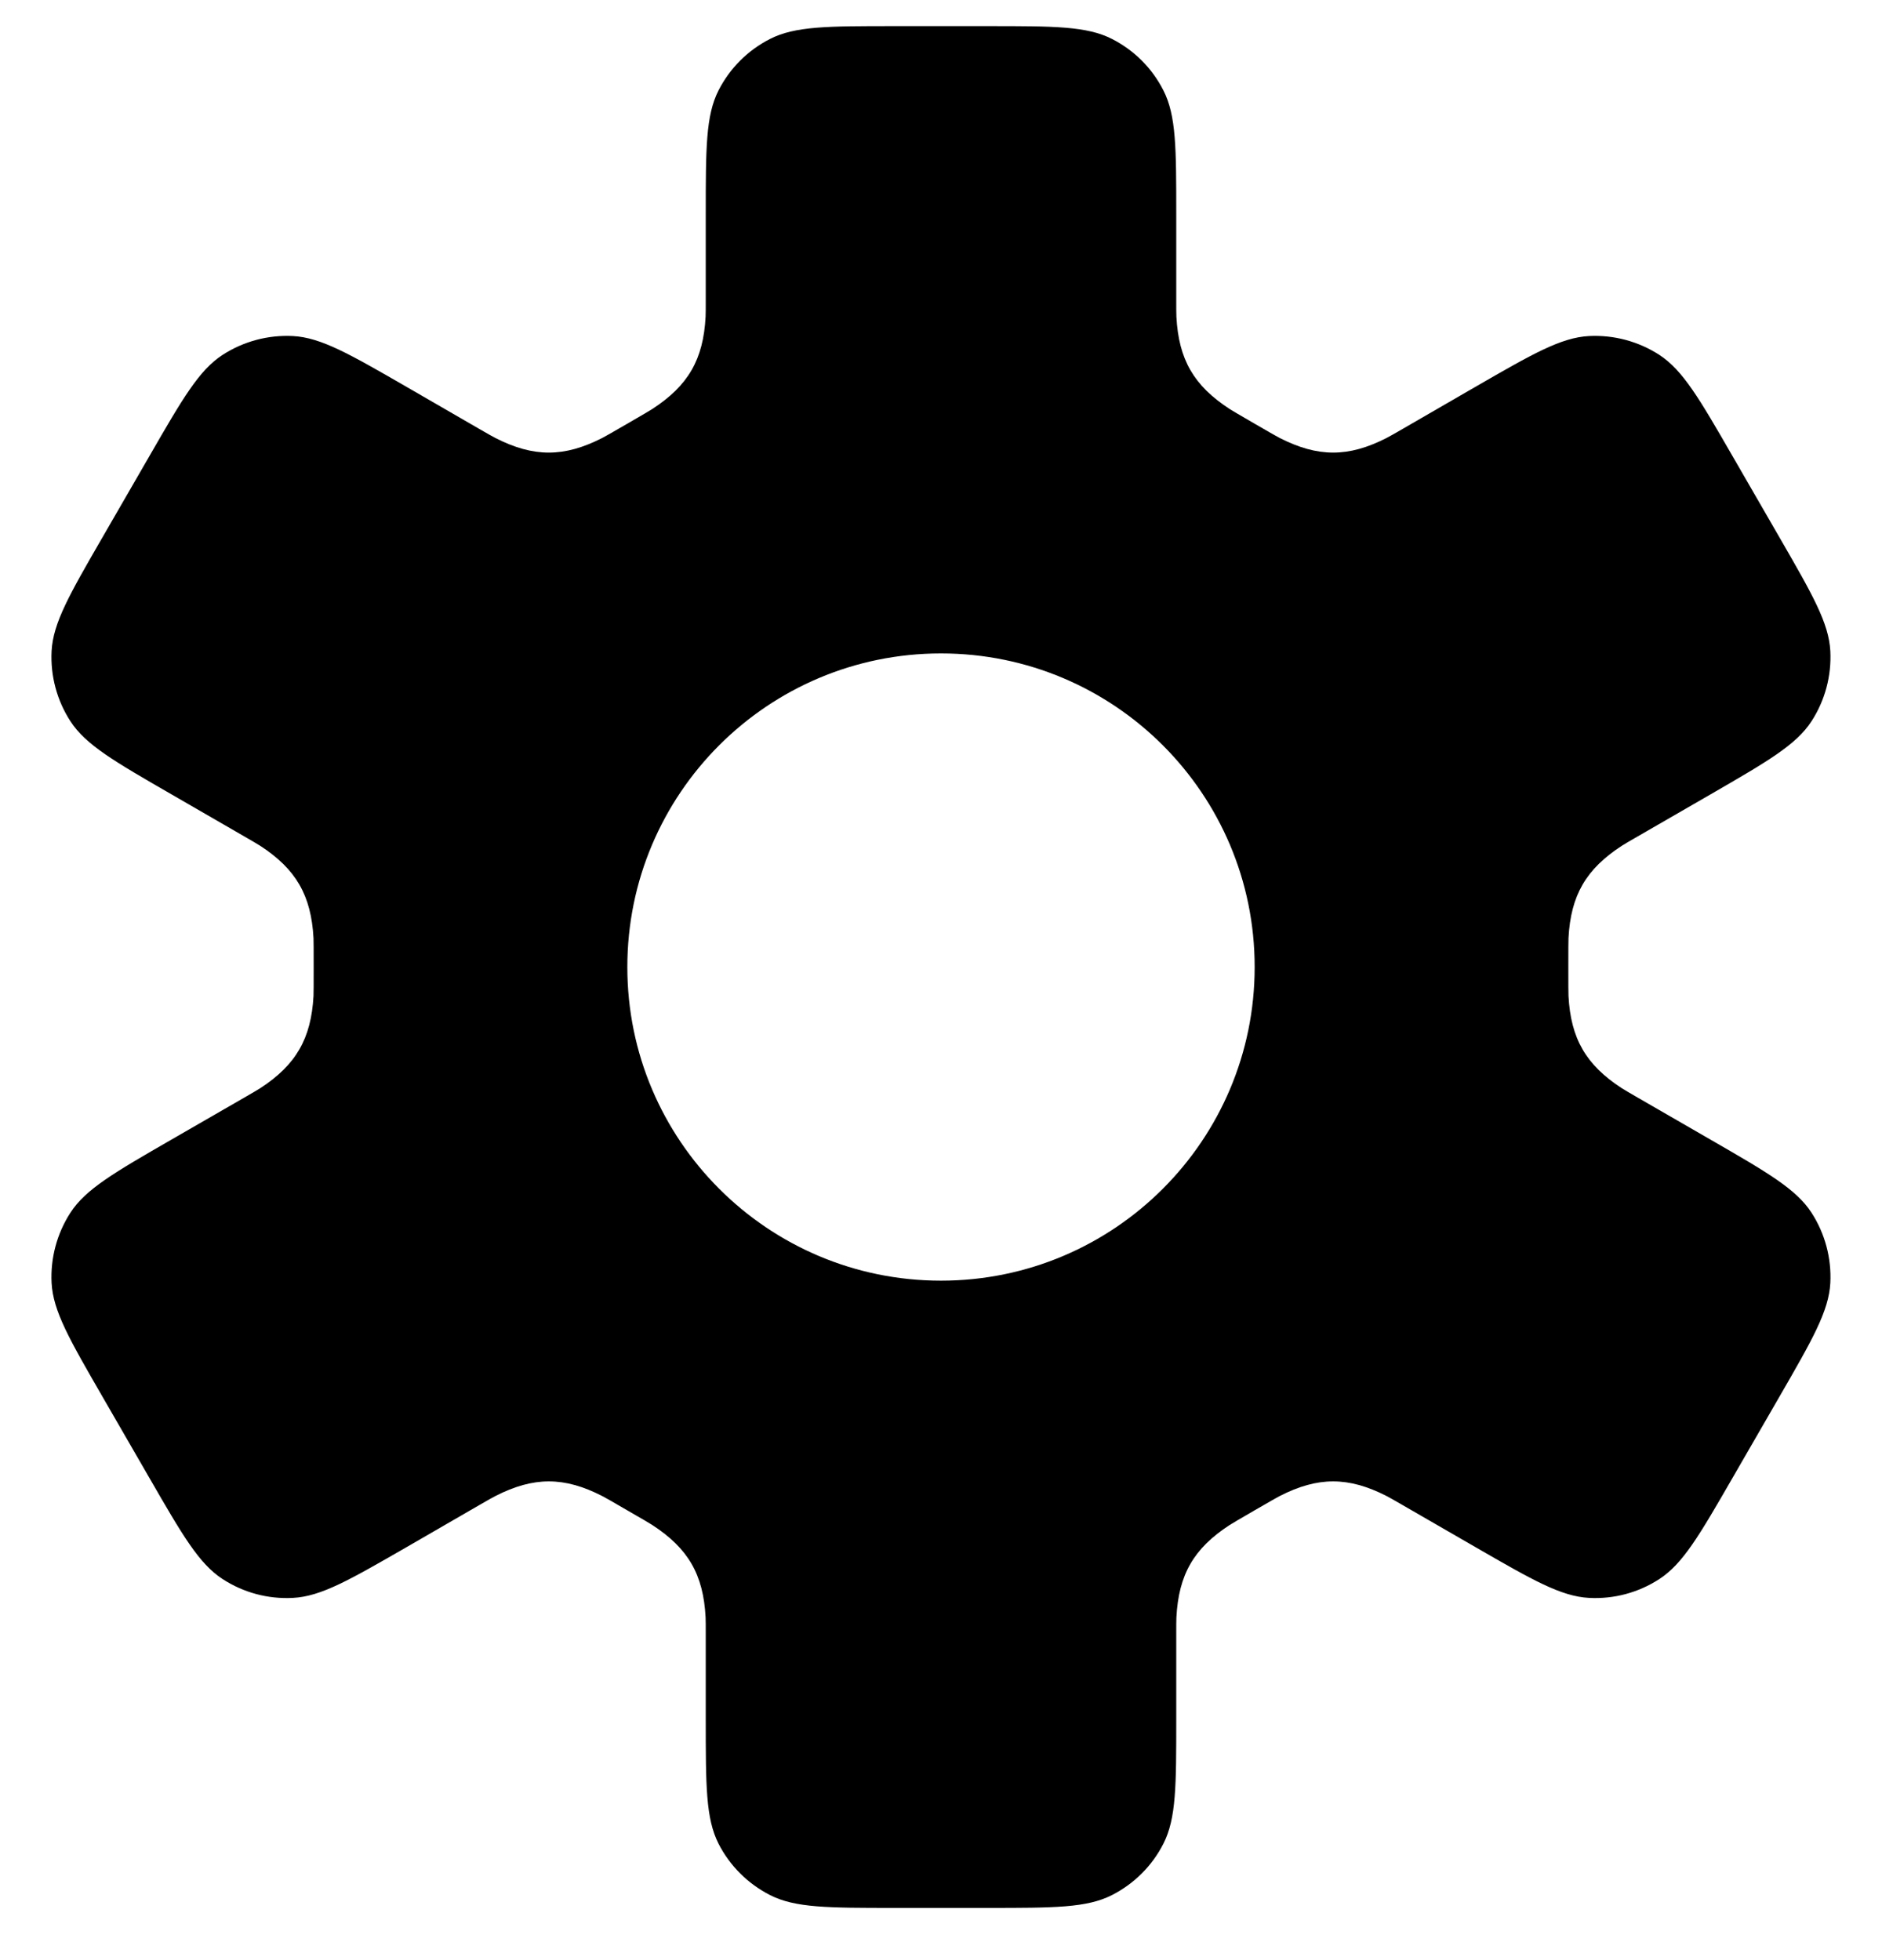<svg width="24" height="25" viewBox="0 0 24 25" fill="none" xmlns="http://www.w3.org/2000/svg">
<g clip-path="url(#clip0_1588_1211)">
<path fill-rule="evenodd" clip-rule="evenodd" d="M14.836 1.153C15 1.473 15 1.893 15 2.733V3.801C15 3.934 15 4 15.002 4.04C15.031 4.585 15.223 4.918 15.68 5.216C15.714 5.238 15.81 5.294 16.003 5.406C16.19 5.514 16.283 5.568 16.319 5.586C16.806 5.834 17.194 5.835 17.68 5.587C17.716 5.569 17.773 5.536 17.888 5.47L18.813 4.935C19.541 4.515 19.905 4.305 20.264 4.286C20.581 4.27 20.894 4.354 21.16 4.526C21.462 4.723 21.672 5.086 22.092 5.814L22.692 6.853C23.112 7.581 23.322 7.944 23.341 8.304C23.357 8.62 23.273 8.934 23.101 9.199C22.905 9.501 22.541 9.711 21.813 10.132L20.888 10.666C20.773 10.732 20.715 10.766 20.681 10.788C20.225 11.085 20.031 11.42 20.002 11.964C20 12.004 20 12.114 20 12.334C20 12.553 20 12.663 20.002 12.703C20.031 13.247 20.225 13.582 20.681 13.879C20.715 13.901 20.773 13.934 20.888 14.001L21.813 14.535C22.541 14.955 22.905 15.165 23.101 15.467C23.273 15.733 23.357 16.047 23.341 16.363C23.322 16.722 23.112 17.086 22.692 17.814L22.092 18.853C21.672 19.581 21.462 19.944 21.16 20.14C20.894 20.313 20.581 20.397 20.264 20.38C19.905 20.361 19.541 20.151 18.813 19.731L17.888 19.197C17.773 19.131 17.716 19.098 17.681 19.08C17.194 18.832 16.806 18.832 16.319 19.081C16.284 19.099 16.19 19.153 16.003 19.261C15.81 19.373 15.714 19.429 15.68 19.451C15.223 19.749 15.031 20.082 15.002 20.627C15 20.667 15 20.733 15 20.866V21.933C15 22.774 15 23.194 14.836 23.515C14.693 23.797 14.463 24.026 14.181 24.17C13.86 24.334 13.44 24.334 12.6 24.334H11.4C10.56 24.334 10.14 24.334 9.819 24.17C9.537 24.026 9.307 23.797 9.163 23.515C9 23.194 9 22.774 9 21.933V20.866C9 20.733 9 20.667 8.998 20.627C8.969 20.082 8.777 19.749 8.319 19.451C8.286 19.429 8.19 19.373 7.997 19.262C7.81 19.153 7.716 19.099 7.68 19.081C7.194 18.832 6.806 18.832 6.319 19.08C6.283 19.098 6.226 19.131 6.111 19.197L5.186 19.732C4.458 20.151 4.094 20.362 3.735 20.38C3.418 20.397 3.105 20.313 2.839 20.14C2.537 19.944 2.327 19.581 1.907 18.853L1.307 17.814C0.887 17.086 0.677 16.723 0.658 16.363C0.642 16.047 0.726 15.733 0.898 15.467C1.094 15.165 1.458 14.955 2.186 14.535L3.112 14.001C3.227 13.934 3.285 13.901 3.319 13.879C3.775 13.582 3.968 13.246 3.998 12.703C4 12.662 4 12.553 4 12.334C4 12.114 4 12.004 3.998 11.964C3.968 11.42 3.775 11.085 3.319 10.788C3.285 10.766 3.227 10.733 3.112 10.666L2.186 10.131C1.458 9.711 1.094 9.501 0.898 9.199C0.726 8.934 0.642 8.62 0.658 8.304C0.677 7.944 0.887 7.58 1.307 6.853L1.907 5.814C2.327 5.086 2.537 4.722 2.839 4.526C3.105 4.354 3.418 4.27 3.735 4.286C4.094 4.305 4.458 4.515 5.186 4.935L6.111 5.47C6.226 5.536 6.283 5.569 6.319 5.587C6.806 5.835 7.194 5.834 7.68 5.586C7.716 5.568 7.809 5.514 7.996 5.406C8.189 5.294 8.286 5.238 8.319 5.216C8.777 4.918 8.969 4.585 8.998 4.04C9 4 9 3.934 9 3.801V2.733C9 1.893 9 1.473 9.163 1.153C9.307 0.87 9.537 0.641 9.819 0.497C10.14 0.333 10.56 0.333 11.4 0.333H12.6C13.44 0.333 13.86 0.333 14.181 0.497C14.463 0.641 14.693 0.87 14.836 1.153ZM12 16.334C14.209 16.334 16 14.543 16 12.334C16 10.124 14.209 8.334 12 8.334C9.791 8.334 8 10.124 8 12.334C8 14.543 9.791 16.334 12 16.334Z" fill="black"/>
</g>
<defs>
<clipPath id="clip0_1588_1211">
<rect width="24" height="24" fill="white" transform="translate(0 0.333)"/>
</clipPath>
</defs>
</svg>
